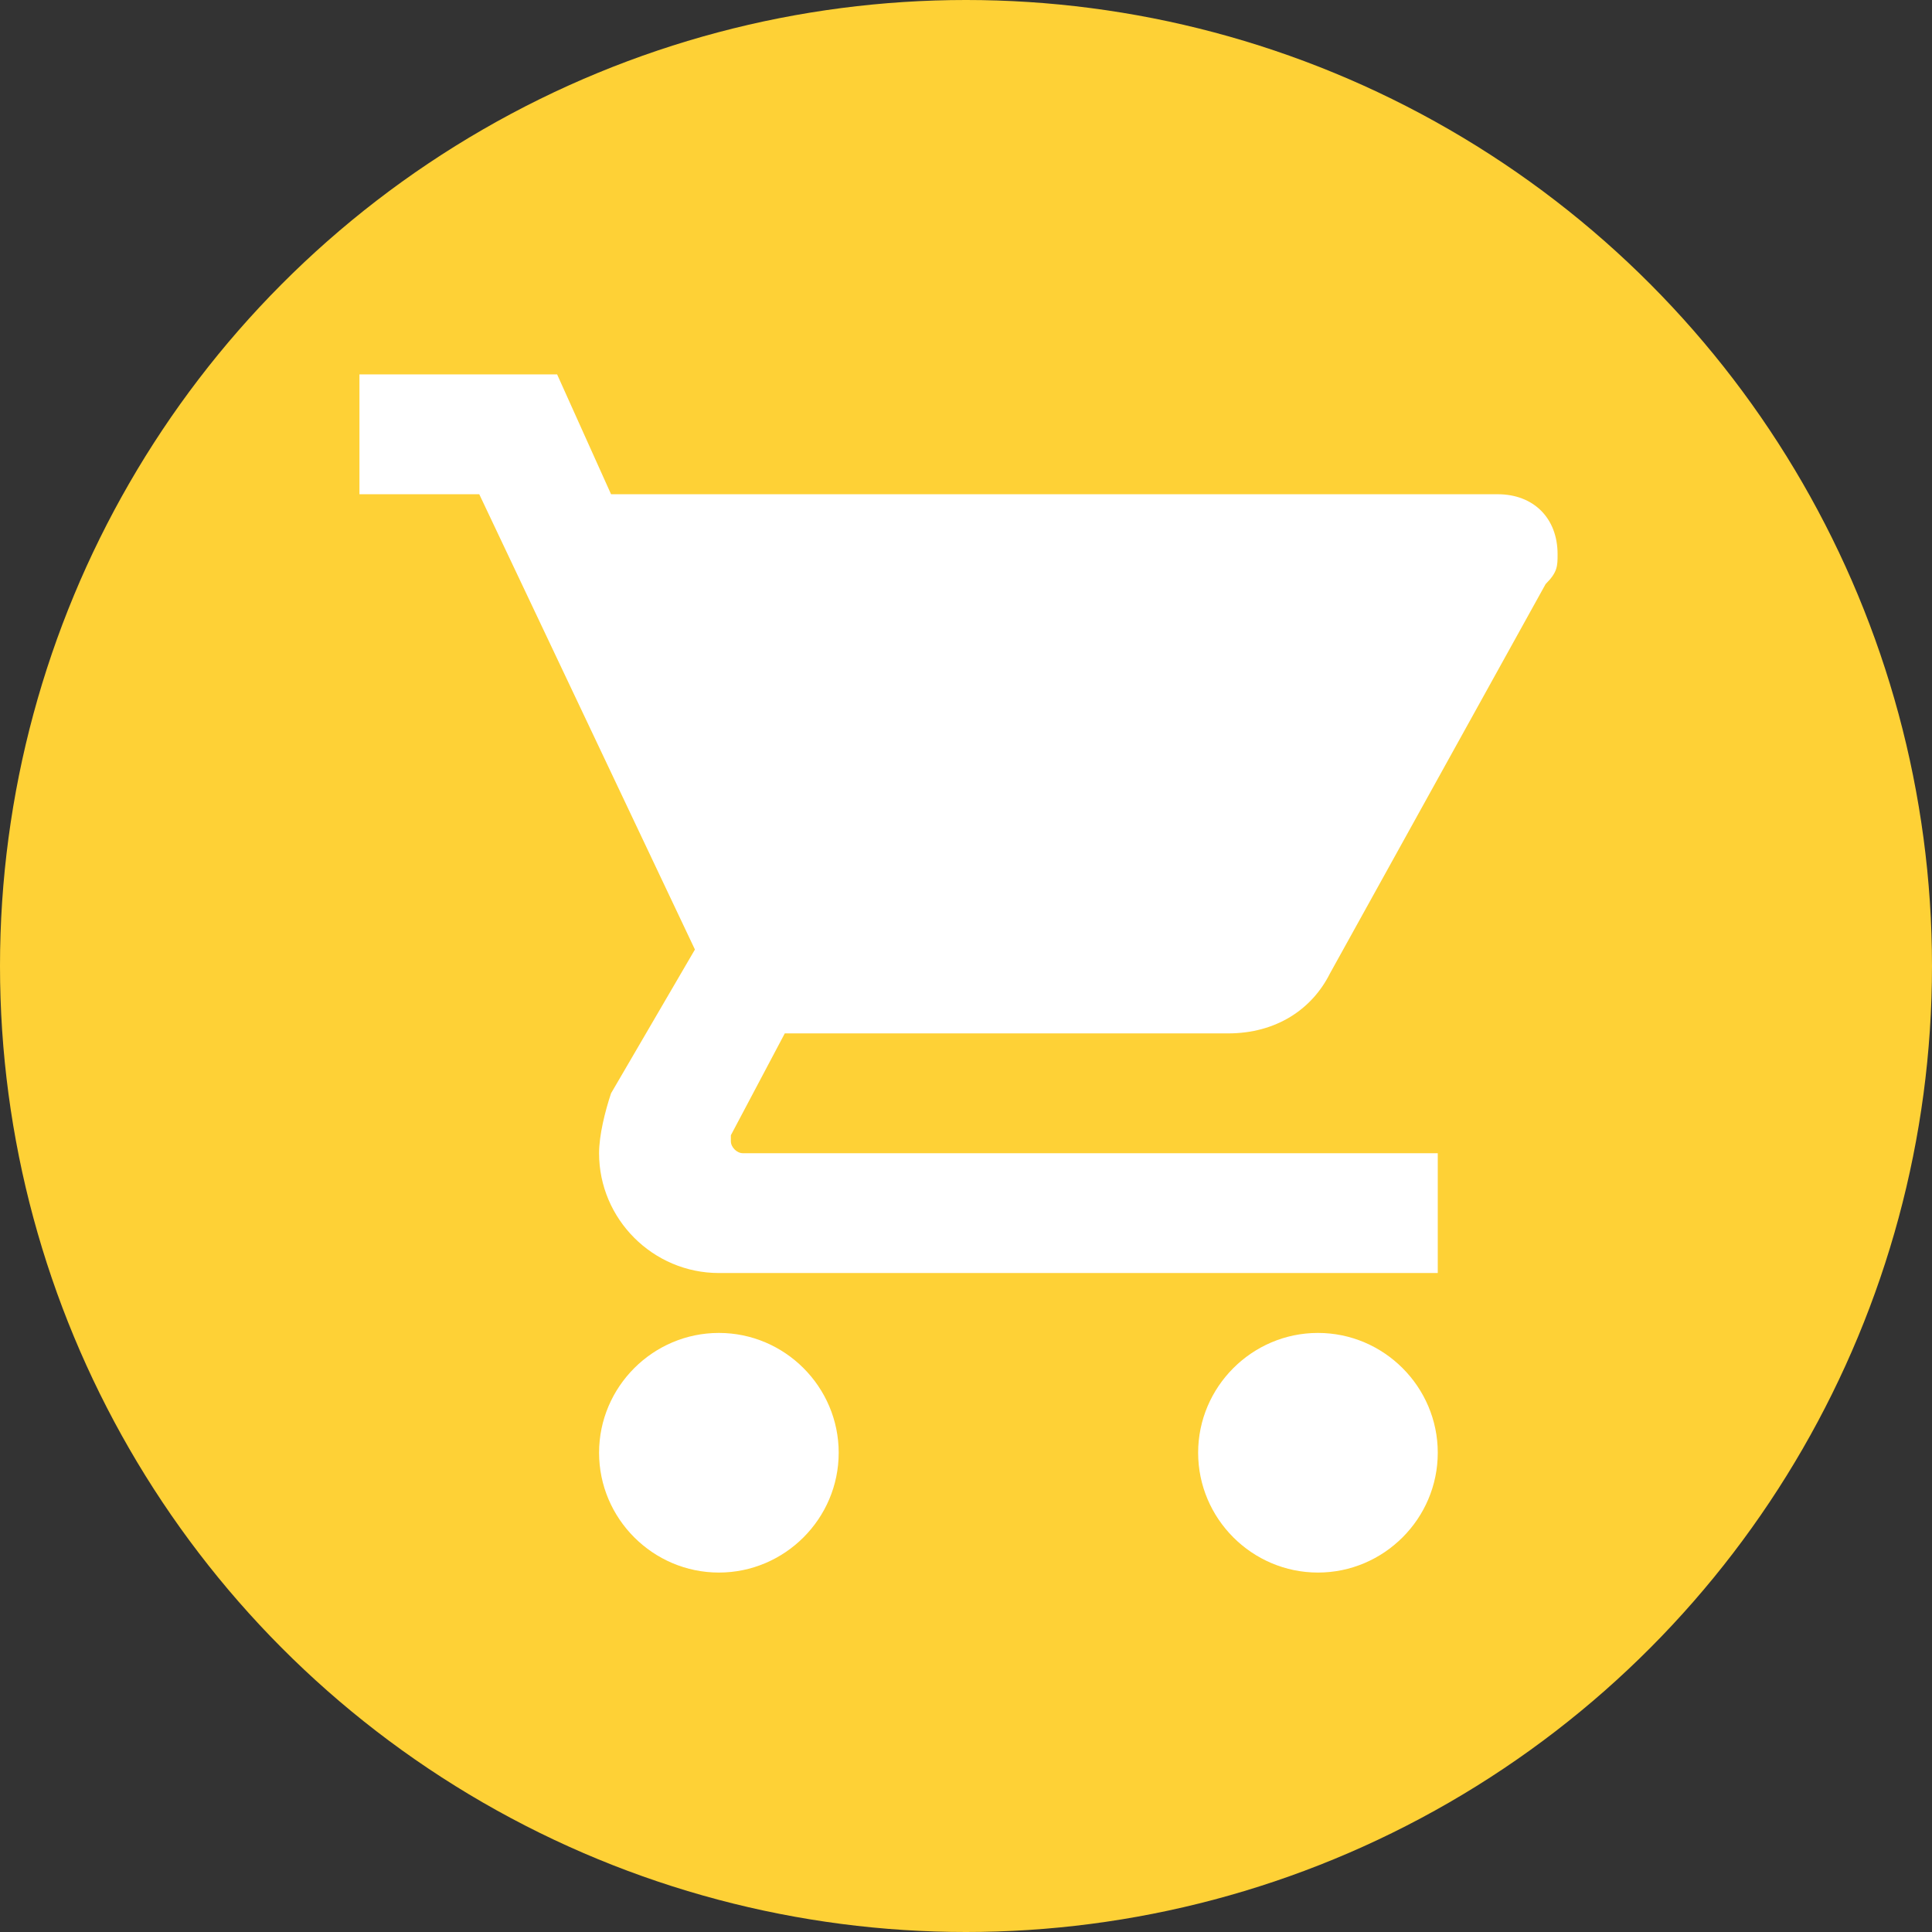 <svg width="129" height="129" viewBox="0 0 129 129" fill="none" xmlns="http://www.w3.org/2000/svg">
<rect x="0" y="0" width="129" height="129" fill="#333333" stroke="none"/>
<circle cx="64.5" cy="64.5" r="64.5" fill="#FED136"/>
<g clip-path="url(#clip0_36_22)">
<path d="M48 89C43.6 89 40 92.6 40 97C40 101.4 43.6 105 48 105C52.4 105 56 101.4 56 97C56 92.6 52.4 89 48 89ZM24 25V33H32L46.4 63.4L40.8 73C40.4 74.2 40 75.8 40 77C40 81.4 43.6 85 48 85H96V77H49.6C49.2 77 48.8 76.6 48.8 76.2V75.8L52.4 69H82C85.2 69 87.6 67.4 88.8 65L103.2 39C104 38.2 104 37.8 104 37C104 34.6 102.4 33 100 33H40.8L37.2 25H24ZM88 89C83.6 89 80 92.6 80 97C80 101.4 83.6 105 88 105C92.4 105 96 101.4 96 97C96 92.6 92.4 89 88 89Z" fill="white"/>
</g>
<defs>
<clipPath id="clip0_36_22">
<rect width="80" height="80" fill="white" transform="translate(24 25)"/>
</clipPath>
</defs>
</svg>
